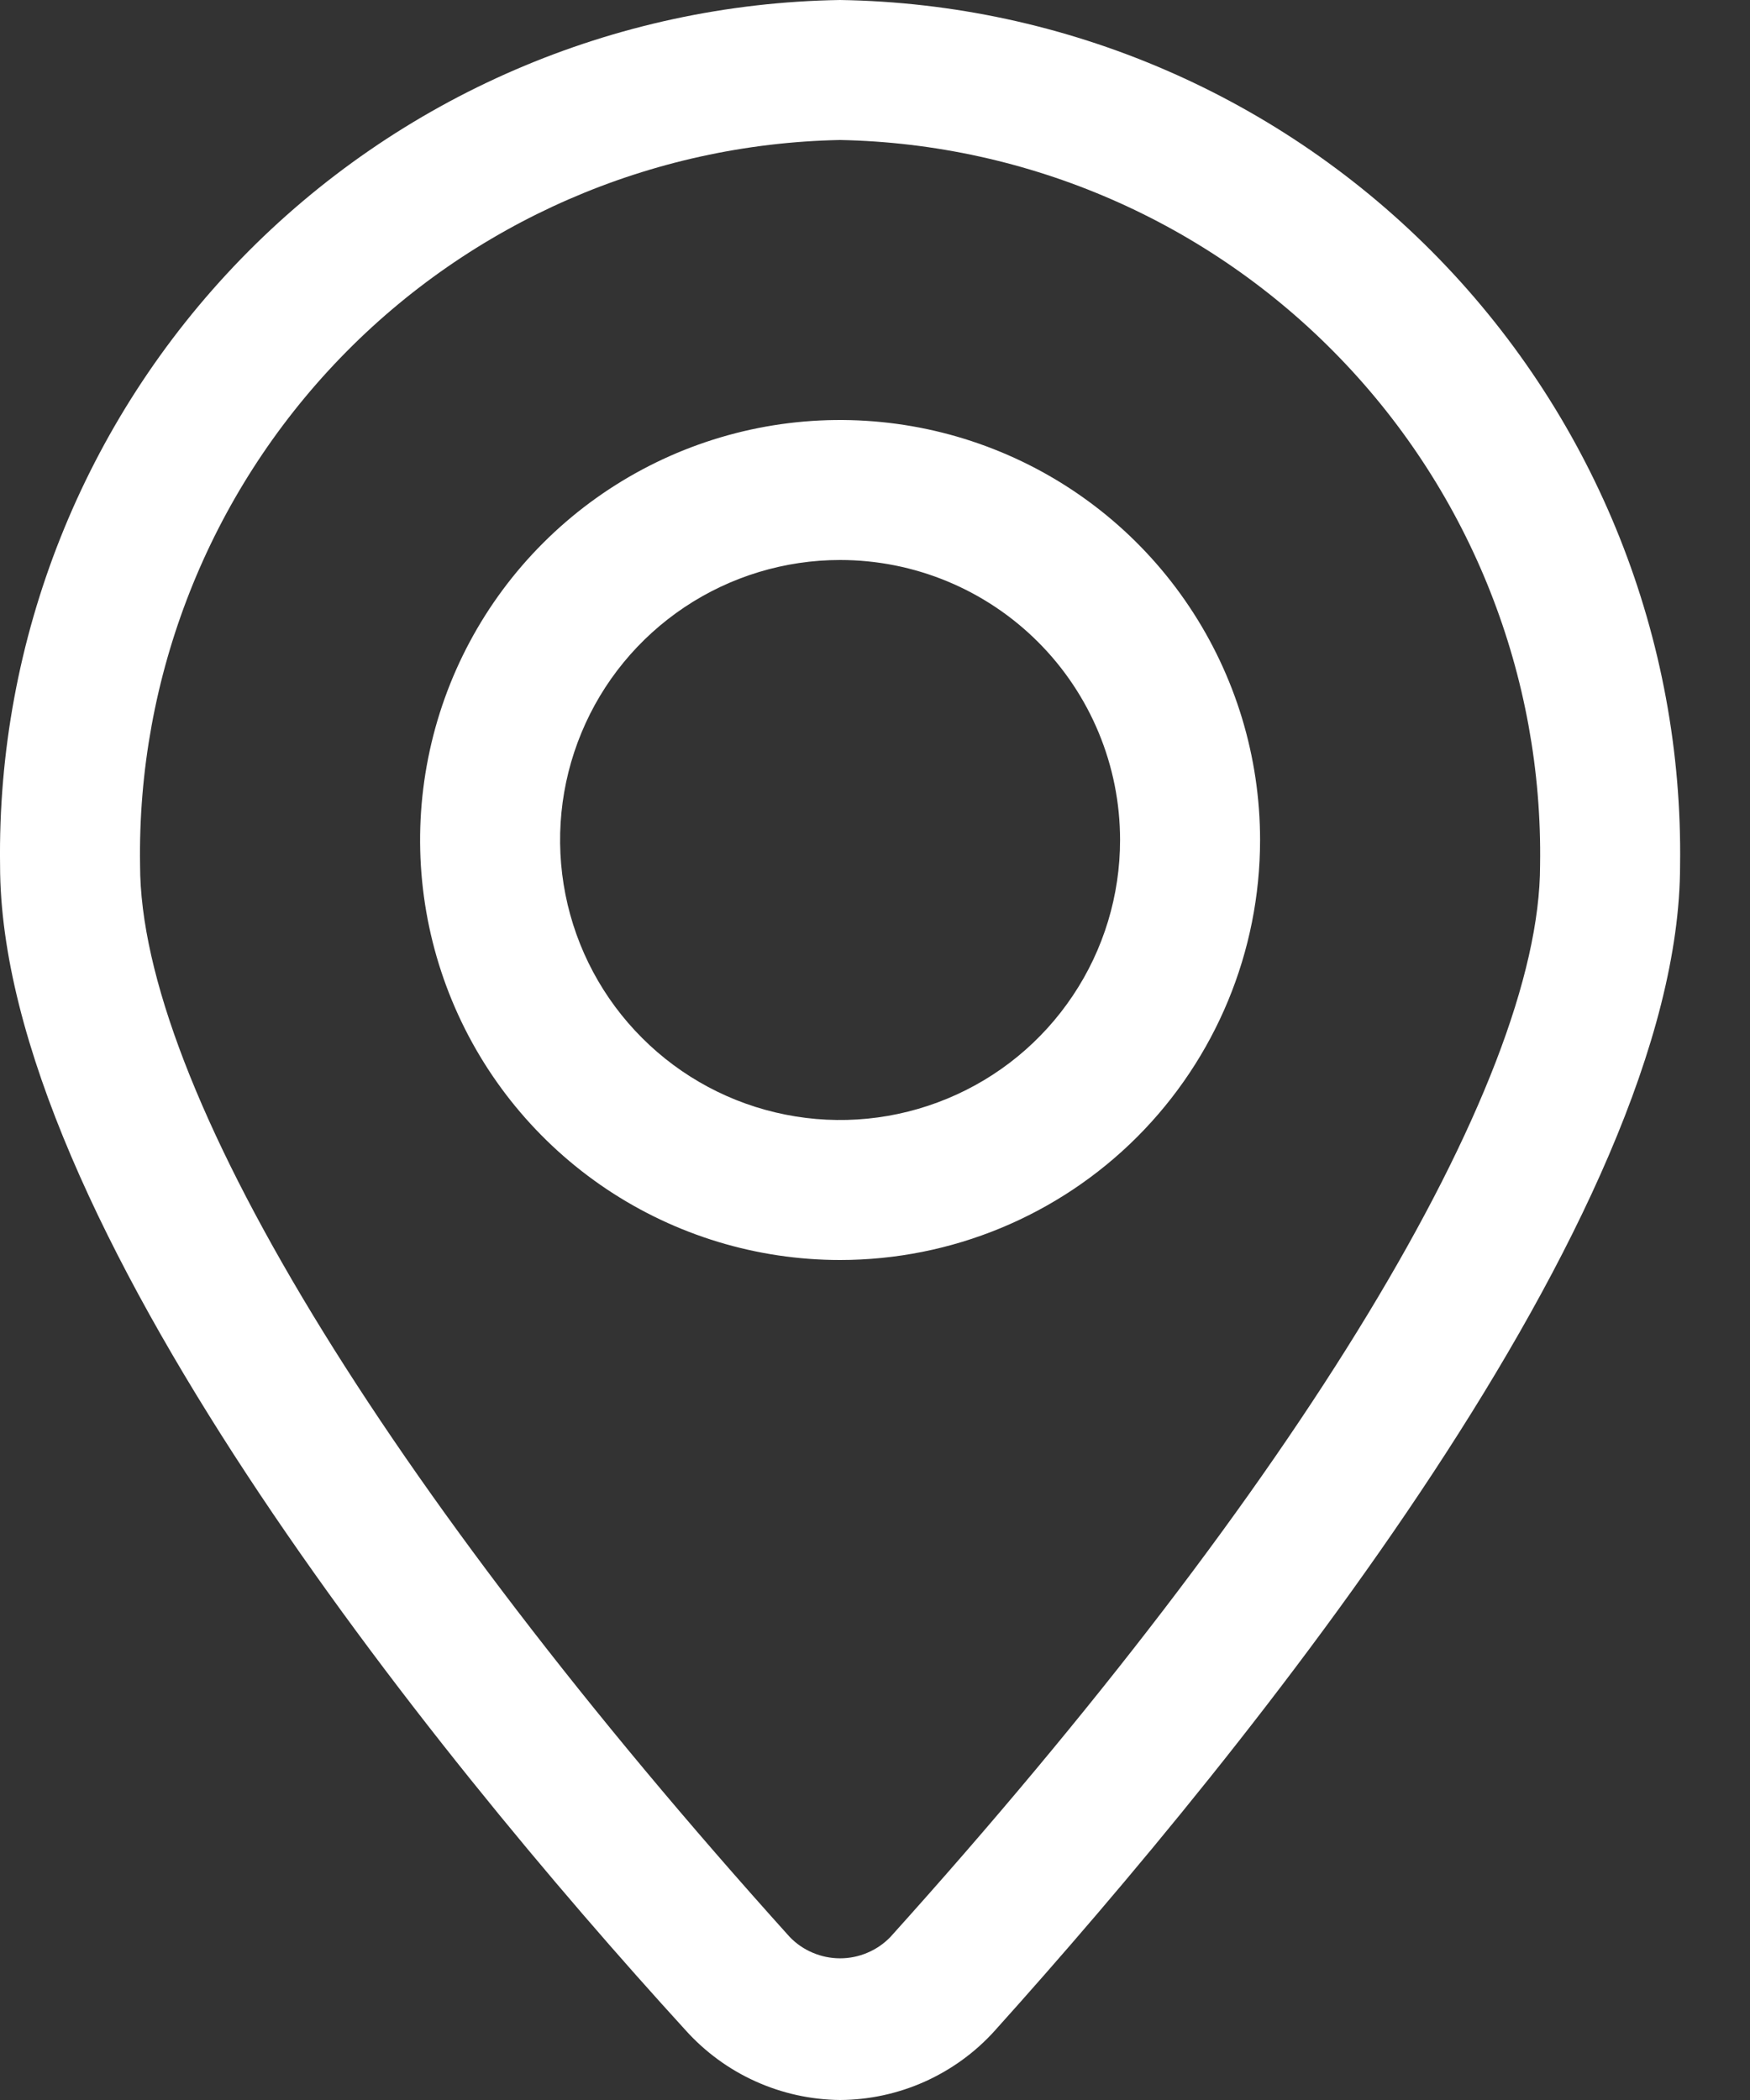 <svg width="25" height="30" viewBox="0 0 25 30" fill="none" xmlns="http://www.w3.org/2000/svg">
<rect x="0" y="0" width="25" height="30" fill="#333333" stroke="none"/>
<path d="M12.001 30C11.584 29.996 11.171 29.905 10.791 29.733C10.41 29.561 10.07 29.311 9.791 29C6.141 25 0.001 17.39 0.001 12.36C-0.044 9.13 1.194 6.015 3.444 3.697C5.694 1.38 8.772 0.05 12.001 0C15.231 0.05 18.308 1.38 20.558 3.697C22.808 6.015 24.047 9.13 24.001 12.36C24.001 17.36 17.861 24.95 14.211 29.01C13.932 29.32 13.591 29.567 13.21 29.738C12.83 29.908 12.418 29.998 12.001 30ZM12.001 2C9.303 2.053 6.735 3.172 4.861 5.114C2.987 7.056 1.958 9.662 2.001 12.36C2.001 15.5 5.471 21.22 11.281 27.67C11.374 27.767 11.486 27.844 11.61 27.896C11.734 27.949 11.867 27.976 12.001 27.976C12.136 27.976 12.269 27.949 12.392 27.896C12.516 27.844 12.628 27.767 12.721 27.67C18.531 21.22 22.001 15.5 22.001 12.36C22.044 9.662 21.016 7.056 19.141 5.114C17.267 3.172 14.7 2.053 12.001 2Z" fill="white"/>
<path d="M12.001 18C10.815 18 9.655 17.648 8.668 16.989C7.681 16.329 6.912 15.393 6.458 14.296C6.004 13.2 5.885 11.993 6.117 10.829C6.348 9.666 6.919 8.596 7.759 7.757C8.598 6.918 9.667 6.347 10.831 6.115C11.995 5.884 13.201 6.003 14.297 6.457C15.394 6.911 16.331 7.68 16.99 8.667C17.649 9.653 18.001 10.813 18.001 12C18.001 13.591 17.369 15.117 16.244 16.243C15.119 17.368 13.592 18 12.001 18ZM12.001 8C11.21 8 10.437 8.235 9.779 8.674C9.121 9.114 8.608 9.738 8.306 10.469C8.003 11.2 7.924 12.004 8.078 12.78C8.232 13.556 8.613 14.269 9.173 14.828C9.732 15.388 10.445 15.769 11.221 15.923C11.997 16.078 12.801 15.998 13.532 15.695C14.263 15.393 14.888 14.88 15.327 14.222C15.767 13.565 16.001 12.791 16.001 12C16.001 10.939 15.58 9.922 14.83 9.172C14.079 8.421 13.062 8 12.001 8Z" fill="white"/>
</svg>
